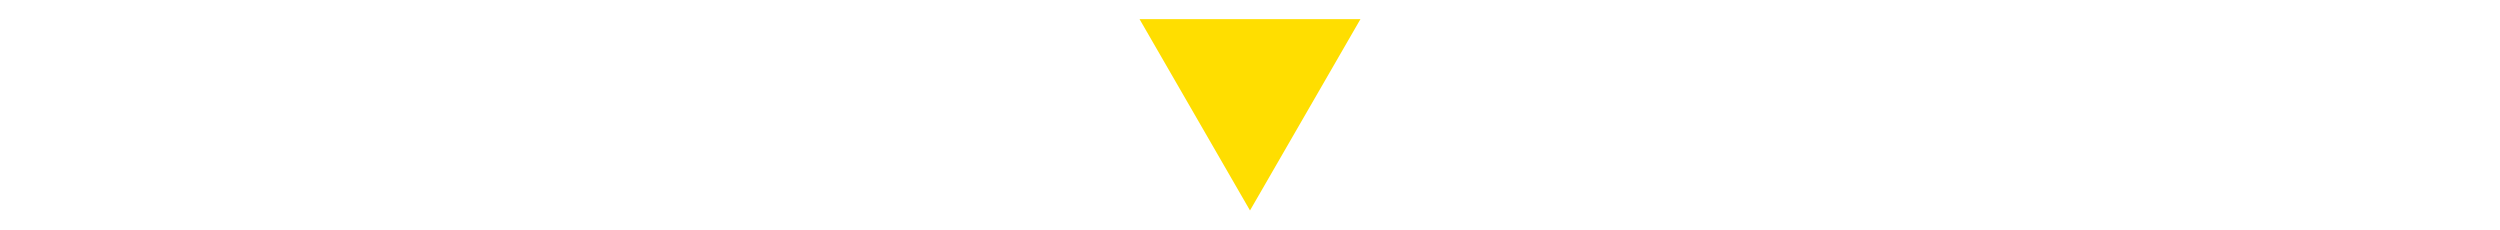 <?xml version="1.0" encoding="utf-8"?>
<!-- Generator: Adobe Illustrator 27.7.0, SVG Export Plug-In . SVG Version: 6.00 Build 0)  -->
<!DOCTYPE svg PUBLIC "-//W3C//DTD SVG 1.1//EN" "http://www.w3.org/Graphics/SVG/1.1/DTD/svg11.dtd">
<svg version="1.1" id="レイヤー_1" xmlns:x="http://ns.adobe.com/Extensibility/1.0/" xmlns:i="http://ns.adobe.com/AdobeIllustrator/10.0/" xmlns:graph="http://ns.adobe.com/Graphs/1.0/"
	 xmlns="http://www.w3.org/2000/svg" xmlns:xlink="http://www.w3.org/1999/xlink" x="0px" y="0px" viewBox="0 0 980 90"
	 style="enable-background:new 0 0 980 90;" xml:space="preserve">
<style type="text/css">
	.st0{fill:none;stroke:#000000;stroke-width:5;stroke-linecap:round;stroke-linejoin:round;stroke-miterlimit:10;}
	
		.st1{fill:none;stroke:#000000;stroke-width:6.95;stroke-linecap:round;stroke-linejoin:round;stroke-miterlimit:10;stroke-dasharray:0,17.374;}
	.st2{fill:#FFE236;}
	.st3{fill:#FFDE00;}
</style>
<polygon class="st3" points="446.7,7.5 490,82.5 533.3,7.5 "/>
</svg>
